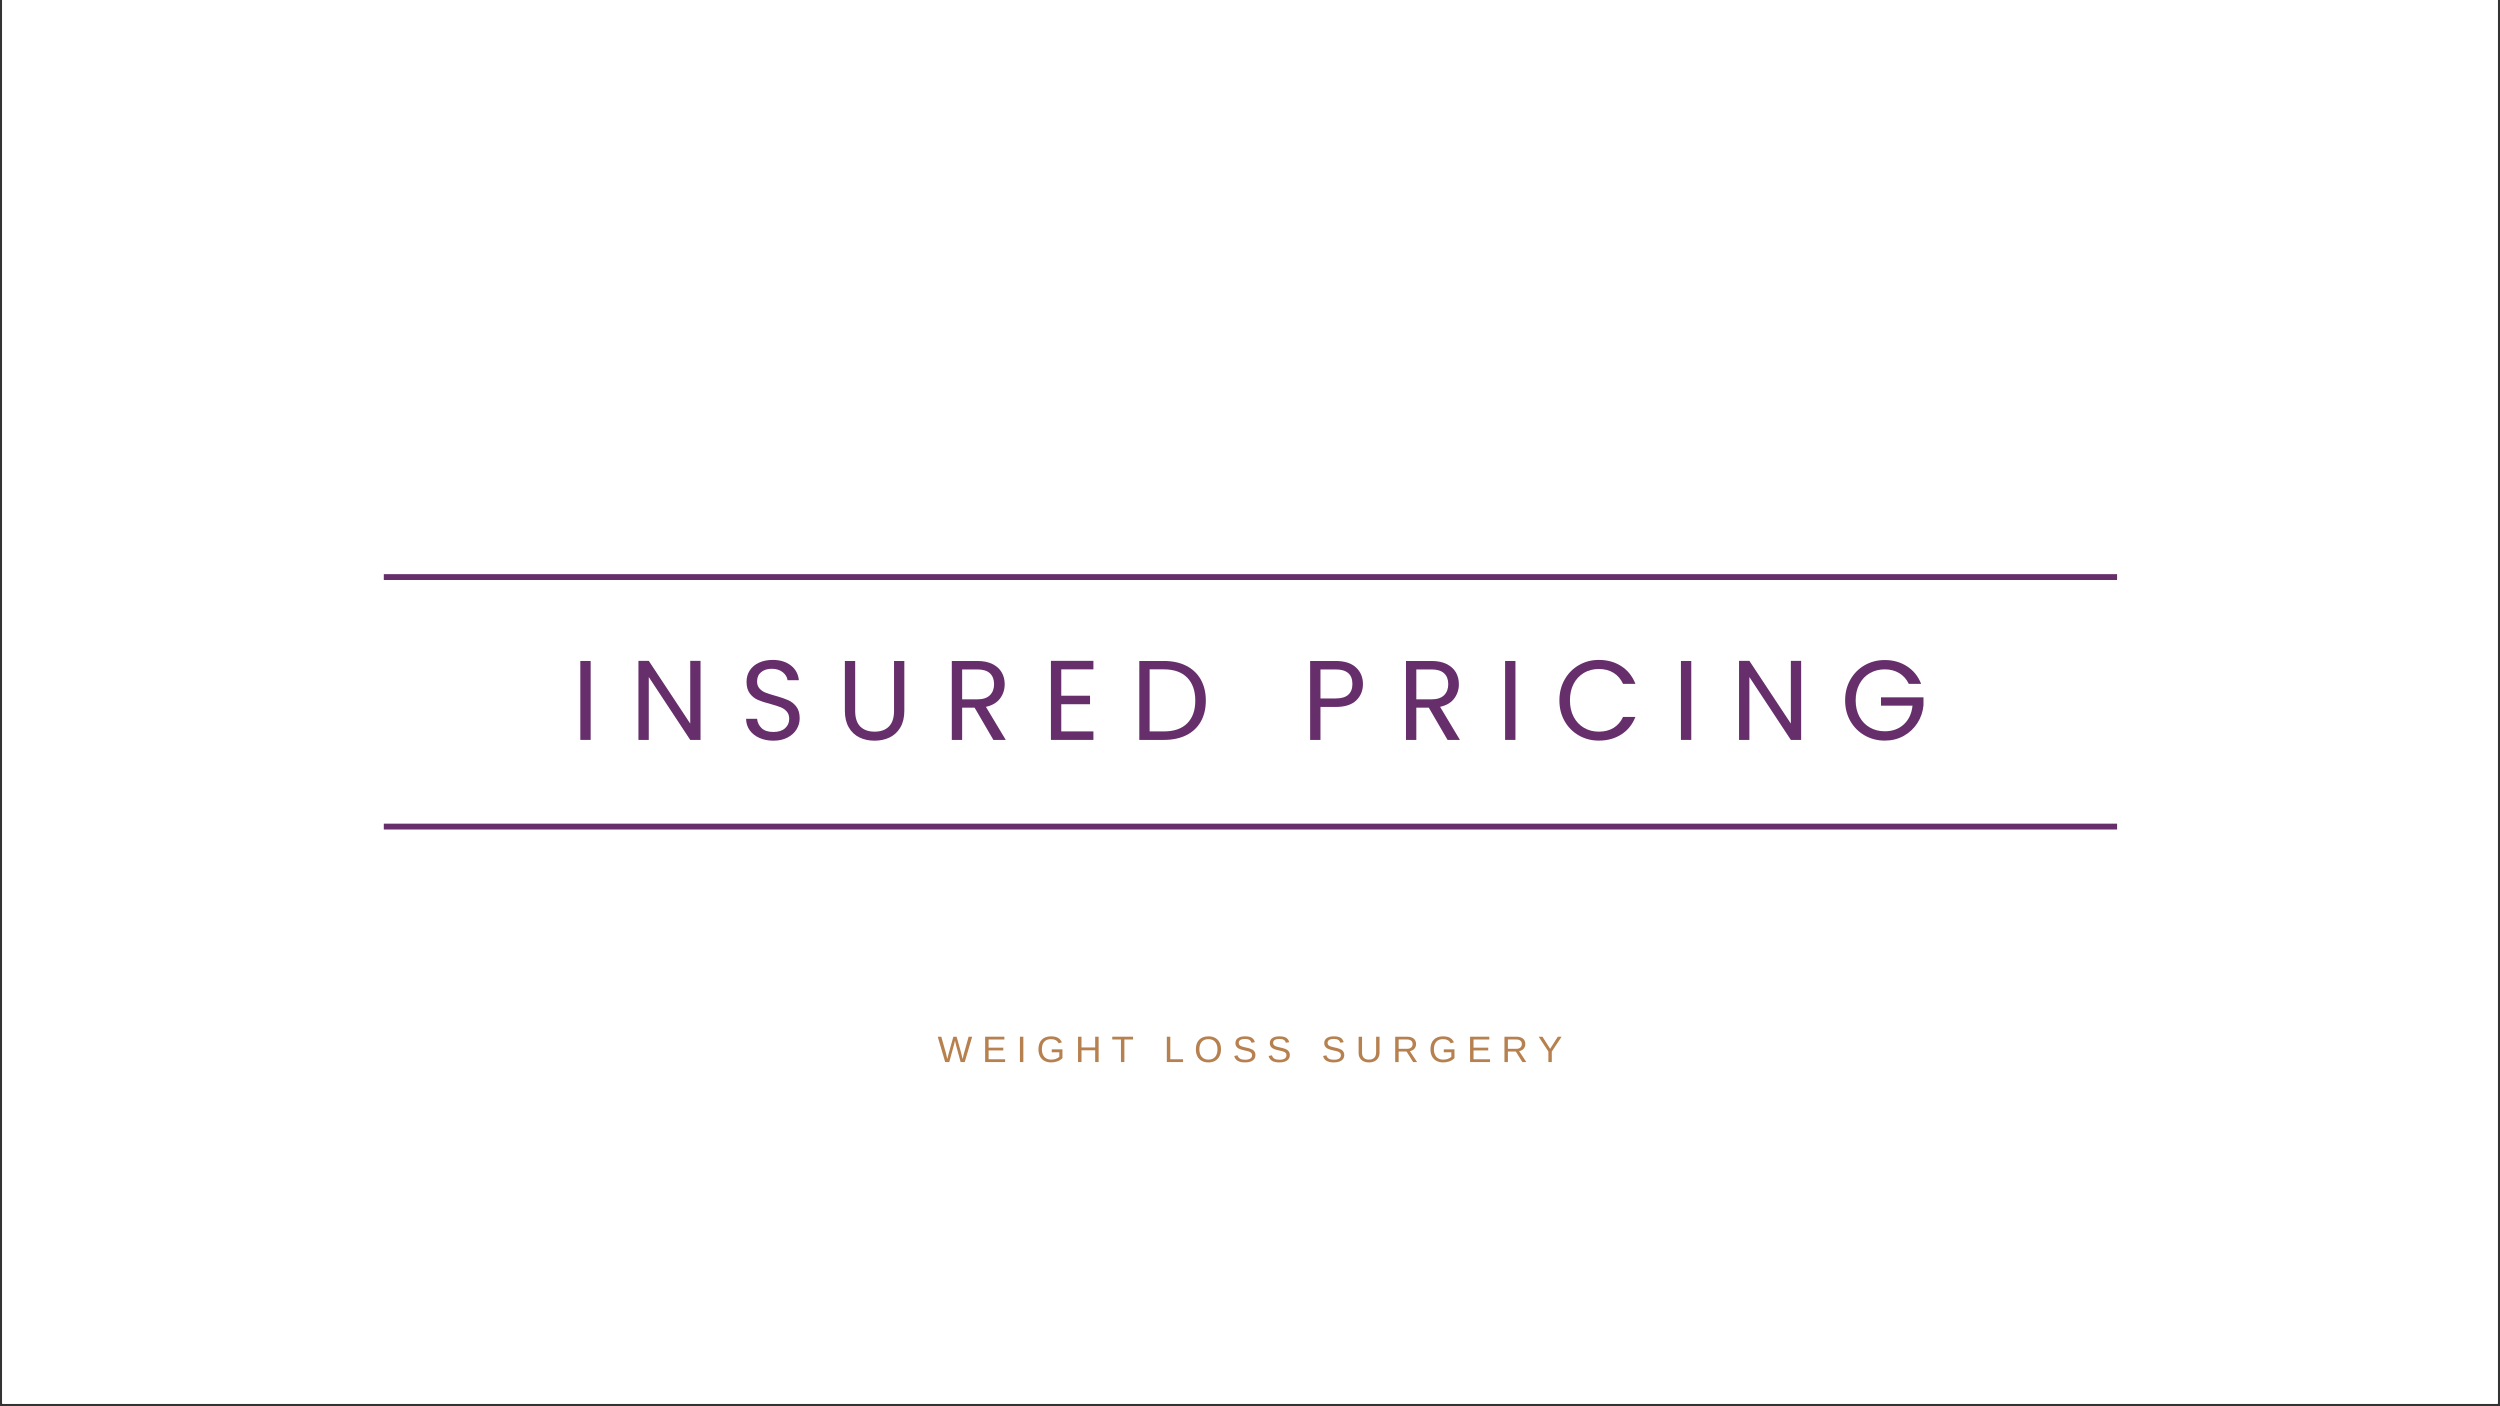 <svg xmlns="http://www.w3.org/2000/svg" xmlns:xlink="http://www.w3.org/1999/xlink" width="1280" zoomAndPan="magnify" viewBox="0 0 960 540" height="720" preserveAspectRatio="xMidYMid meet" version="1.0"><rect x="0" y="0" width="960" height="540" fill="#333333" stroke="none"/><defs><g/><clipPath id="a6fe0f9e41"><path d="M 0.887 0 L 959.113 0 L 959.113 539 L 0.887 539 Z M 0.887 0 " clip-rule="nonzero"/></clipPath></defs><g clip-path="url(#a6fe0f9e41)"><path fill="#ffffff" d="M 0.887 0 L 959.113 0 L 959.113 546.488 L 0.887 546.488 Z M 0.887 0 " fill-opacity="1" fill-rule="nonzero"/><path fill="#ffffff" d="M 0.887 0 L 959.113 0 L 959.113 539 L 0.887 539 Z M 0.887 0 " fill-opacity="1" fill-rule="nonzero"/><path fill="#ffffff" d="M 0.887 0 L 959.113 0 L 959.113 539 L 0.887 539 Z M 0.887 0 " fill-opacity="1" fill-rule="nonzero"/></g><path stroke-linecap="butt" transform="matrix(0.749, 0, 0, 0.749, 147.377, 316.284)" fill="none" stroke-linejoin="miter" d="M 0.002 1.499 L 888.635 1.499 " stroke="#662e6b" stroke-width="3" stroke-opacity="1" stroke-miterlimit="4"/><path stroke-linecap="butt" transform="matrix(0.749, 0, 0, 0.749, 147.377, 220.472)" fill="none" stroke-linejoin="miter" d="M 0.002 1.499 L 888.635 1.499 " stroke="#662e6b" stroke-width="3" stroke-opacity="1" stroke-miterlimit="4"/><g fill="#662e6b" fill-opacity="1"><g transform="translate(219.5, 284.126)"><g><path d="M 7.312 -30.312 L 7.312 0 L 3.344 0 L 3.344 -30.312 Z M 7.312 -30.312 "/></g></g></g><g fill="#662e6b" fill-opacity="1"><g transform="translate(241.818, 284.126)"><g><path d="M 27.188 0 L 23.234 0 L 7.312 -24.141 L 7.312 0 L 3.344 0 L 3.344 -30.359 L 7.312 -30.359 L 23.234 -6.266 L 23.234 -30.359 L 27.188 -30.359 Z M 27.188 0 "/></g></g></g><g fill="#662e6b" fill-opacity="1"><g transform="translate(284.016, 284.126)"><g><path d="M 12.969 0.297 C 10.969 0.297 9.176 -0.055 7.594 -0.766 C 6.008 -1.473 4.766 -2.457 3.859 -3.719 C 2.961 -4.977 2.504 -6.438 2.484 -8.094 L 6.703 -8.094 C 6.848 -6.664 7.43 -5.469 8.453 -4.5 C 9.484 -3.531 10.988 -3.047 12.969 -3.047 C 14.852 -3.047 16.336 -3.516 17.422 -4.453 C 18.504 -5.398 19.047 -6.613 19.047 -8.094 C 19.047 -9.25 18.727 -10.188 18.094 -10.906 C 17.457 -11.633 16.66 -12.188 15.703 -12.562 C 14.742 -12.945 13.453 -13.359 11.828 -13.797 C 9.828 -14.316 8.223 -14.836 7.016 -15.359 C 5.816 -15.879 4.789 -16.695 3.938 -17.812 C 3.082 -18.926 2.656 -20.426 2.656 -22.312 C 2.656 -23.969 3.07 -25.43 3.906 -26.703 C 4.75 -27.984 5.93 -28.973 7.453 -29.672 C 8.984 -30.367 10.734 -30.719 12.703 -30.719 C 15.547 -30.719 17.875 -30.004 19.688 -28.578 C 21.5 -27.16 22.52 -25.273 22.75 -22.922 L 18.406 -22.922 C 18.258 -24.086 17.648 -25.109 16.578 -25.984 C 15.504 -26.867 14.082 -27.312 12.312 -27.312 C 10.656 -27.312 9.305 -26.883 8.266 -26.031 C 7.223 -25.176 6.703 -23.984 6.703 -22.453 C 6.703 -21.348 7.008 -20.445 7.625 -19.75 C 8.25 -19.051 9.02 -18.52 9.938 -18.156 C 10.852 -17.801 12.141 -17.391 13.797 -16.922 C 15.797 -16.367 17.398 -15.82 18.609 -15.281 C 19.828 -14.75 20.875 -13.926 21.75 -12.812 C 22.625 -11.695 23.062 -10.18 23.062 -8.266 C 23.062 -6.785 22.664 -5.391 21.875 -4.078 C 21.094 -2.773 19.93 -1.719 18.391 -0.906 C 16.859 -0.102 15.051 0.297 12.969 0.297 Z M 12.969 0.297 "/></g></g></g><g fill="#662e6b" fill-opacity="1"><g transform="translate(321.168, 284.126)"><g><path d="M 7.219 -30.312 L 7.219 -11.141 C 7.219 -8.441 7.875 -6.438 9.188 -5.125 C 10.508 -3.82 12.348 -3.172 14.703 -3.172 C 17.023 -3.172 18.844 -3.82 20.156 -5.125 C 21.477 -6.438 22.141 -8.441 22.141 -11.141 L 22.141 -30.312 L 26.094 -30.312 L 26.094 -11.172 C 26.094 -8.648 25.586 -6.523 24.578 -4.797 C 23.566 -3.078 22.195 -1.797 20.469 -0.953 C 18.738 -0.117 16.801 0.297 14.656 0.297 C 12.508 0.297 10.57 -0.117 8.844 -0.953 C 7.125 -1.797 5.766 -3.078 4.766 -4.797 C 3.766 -6.523 3.266 -8.648 3.266 -11.172 L 3.266 -30.312 Z M 7.219 -30.312 "/></g></g></g><g fill="#662e6b" fill-opacity="1"><g transform="translate(362.148, 284.126)"><g><path d="M 19.312 0 L 12.094 -12.391 L 7.312 -12.391 L 7.312 0 L 3.344 0 L 3.344 -30.312 L 13.141 -30.312 C 15.43 -30.312 17.363 -29.922 18.938 -29.141 C 20.52 -28.359 21.703 -27.301 22.484 -25.969 C 23.266 -24.633 23.656 -23.113 23.656 -21.406 C 23.656 -19.312 23.051 -17.469 21.844 -15.875 C 20.645 -14.281 18.844 -13.223 16.438 -12.703 L 24.062 0 Z M 7.312 -15.578 L 13.141 -15.578 C 15.285 -15.578 16.895 -16.102 17.969 -17.156 C 19.039 -18.219 19.578 -19.633 19.578 -21.406 C 19.578 -23.195 19.047 -24.586 17.984 -25.578 C 16.93 -26.566 15.316 -27.062 13.141 -27.062 L 7.312 -27.062 Z M 7.312 -15.578 "/></g></g></g><g fill="#662e6b" fill-opacity="1"><g transform="translate(400.213, 284.126)"><g><path d="M 7.312 -27.094 L 7.312 -16.969 L 18.359 -16.969 L 18.359 -13.703 L 7.312 -13.703 L 7.312 -3.266 L 19.656 -3.266 L 19.656 0 L 3.344 0 L 3.344 -30.359 L 19.656 -30.359 L 19.656 -27.094 Z M 7.312 -27.094 "/></g></g></g><g fill="#662e6b" fill-opacity="1"><g transform="translate(434.146, 284.126)"><g><path d="M 12.781 -30.312 C 16.094 -30.312 18.957 -29.695 21.375 -28.469 C 23.801 -27.238 25.66 -25.477 26.953 -23.188 C 28.242 -20.895 28.891 -18.195 28.891 -15.094 C 28.891 -11.988 28.242 -9.297 26.953 -7.016 C 25.66 -4.742 23.801 -3.004 21.375 -1.797 C 18.957 -0.598 16.094 0 12.781 0 L 3.344 0 L 3.344 -30.312 Z M 12.781 -3.266 C 16.695 -3.266 19.688 -4.301 21.75 -6.375 C 23.812 -8.445 24.844 -11.352 24.844 -15.094 C 24.844 -18.863 23.805 -21.805 21.734 -23.922 C 19.66 -26.035 16.676 -27.094 12.781 -27.094 L 7.312 -27.094 L 7.312 -3.266 Z M 12.781 -3.266 "/></g></g></g><g fill="#662e6b" fill-opacity="1"><g transform="translate(476.518, 284.126)"><g/></g></g><g fill="#662e6b" fill-opacity="1"><g transform="translate(499.749, 284.126)"><g><path d="M 23.625 -21.453 C 23.625 -18.922 22.758 -16.82 21.031 -15.156 C 19.301 -13.488 16.672 -12.656 13.141 -12.656 L 7.312 -12.656 L 7.312 0 L 3.344 0 L 3.344 -30.312 L 13.141 -30.312 C 16.555 -30.312 19.156 -29.484 20.938 -27.828 C 22.727 -26.18 23.625 -24.055 23.625 -21.453 Z M 13.141 -15.922 C 15.336 -15.922 16.957 -16.398 18 -17.359 C 19.051 -18.316 19.578 -19.68 19.578 -21.453 C 19.578 -25.191 17.43 -27.062 13.141 -27.062 L 7.312 -27.062 L 7.312 -15.922 Z M 13.141 -15.922 "/></g></g></g><g fill="#662e6b" fill-opacity="1"><g transform="translate(536.553, 284.126)"><g><path d="M 19.312 0 L 12.094 -12.391 L 7.312 -12.391 L 7.312 0 L 3.344 0 L 3.344 -30.312 L 13.141 -30.312 C 15.43 -30.312 17.363 -29.922 18.938 -29.141 C 20.52 -28.359 21.703 -27.301 22.484 -25.969 C 23.266 -24.633 23.656 -23.113 23.656 -21.406 C 23.656 -19.312 23.051 -17.469 21.844 -15.875 C 20.645 -14.281 18.844 -13.223 16.438 -12.703 L 24.062 0 Z M 7.312 -15.578 L 13.141 -15.578 C 15.285 -15.578 16.895 -16.102 17.969 -17.156 C 19.039 -18.219 19.578 -19.633 19.578 -21.406 C 19.578 -23.195 19.047 -24.586 17.984 -25.578 C 16.93 -26.566 15.316 -27.062 13.141 -27.062 L 7.312 -27.062 Z M 7.312 -15.578 "/></g></g></g><g fill="#662e6b" fill-opacity="1"><g transform="translate(574.618, 284.126)"><g><path d="M 7.312 -30.312 L 7.312 0 L 3.344 0 L 3.344 -30.312 Z M 7.312 -30.312 "/></g></g></g><g fill="#662e6b" fill-opacity="1"><g transform="translate(596.936, 284.126)"><g><path d="M 1.875 -15.188 C 1.875 -18.145 2.539 -20.801 3.875 -23.156 C 5.207 -25.52 7.023 -27.367 9.328 -28.703 C 11.629 -30.047 14.191 -30.719 17.016 -30.719 C 20.316 -30.719 23.195 -29.914 25.656 -28.312 C 28.125 -26.719 29.926 -24.457 31.062 -21.531 L 26.312 -21.531 C 25.477 -23.352 24.27 -24.758 22.688 -25.75 C 21.102 -26.738 19.211 -27.234 17.016 -27.234 C 14.891 -27.234 12.984 -26.738 11.297 -25.75 C 9.617 -24.758 8.301 -23.359 7.344 -21.547 C 6.395 -19.734 5.922 -17.613 5.922 -15.188 C 5.922 -12.781 6.395 -10.672 7.344 -8.859 C 8.301 -7.047 9.617 -5.645 11.297 -4.656 C 12.984 -3.664 14.891 -3.172 17.016 -3.172 C 19.211 -3.172 21.102 -3.656 22.688 -4.625 C 24.27 -5.602 25.477 -7.004 26.312 -8.828 L 31.062 -8.828 C 29.926 -5.93 28.125 -3.691 25.656 -2.109 C 23.195 -0.523 20.316 0.266 17.016 0.266 C 14.191 0.266 11.629 -0.395 9.328 -1.719 C 7.023 -3.039 5.207 -4.875 3.875 -7.219 C 2.539 -9.57 1.875 -12.227 1.875 -15.188 Z M 1.875 -15.188 "/></g></g></g><g fill="#662e6b" fill-opacity="1"><g transform="translate(642.136, 284.126)"><g><path d="M 7.312 -30.312 L 7.312 0 L 3.344 0 L 3.344 -30.312 Z M 7.312 -30.312 "/></g></g></g><g fill="#662e6b" fill-opacity="1"><g transform="translate(664.453, 284.126)"><g><path d="M 27.188 0 L 23.234 0 L 7.312 -24.141 L 7.312 0 L 3.344 0 L 3.344 -30.359 L 7.312 -30.359 L 23.234 -6.266 L 23.234 -30.359 L 27.188 -30.359 Z M 27.188 0 "/></g></g></g><g fill="#662e6b" fill-opacity="1"><g transform="translate(706.651, 284.126)"><g><path d="M 26.312 -21.531 C 25.477 -23.301 24.258 -24.672 22.656 -25.641 C 21.062 -26.609 19.207 -27.094 17.094 -27.094 C 14.977 -27.094 13.07 -26.609 11.375 -25.641 C 9.676 -24.672 8.344 -23.281 7.375 -21.469 C 6.406 -19.656 5.922 -17.562 5.922 -15.188 C 5.922 -12.801 6.406 -10.707 7.375 -8.906 C 8.344 -7.113 9.676 -5.734 11.375 -4.766 C 13.07 -3.797 14.977 -3.312 17.094 -3.312 C 20.051 -3.312 22.488 -4.191 24.406 -5.953 C 26.32 -7.723 27.438 -10.117 27.75 -13.141 L 15.656 -13.141 L 15.656 -16.359 L 31.969 -16.359 L 31.969 -13.312 C 31.738 -10.812 30.957 -8.523 29.625 -6.453 C 28.289 -4.379 26.535 -2.738 24.359 -1.531 C 22.18 -0.332 19.758 0.266 17.094 0.266 C 14.281 0.266 11.711 -0.395 9.391 -1.719 C 7.078 -3.039 5.242 -4.875 3.891 -7.219 C 2.547 -9.57 1.875 -12.227 1.875 -15.188 C 1.875 -18.145 2.547 -20.801 3.891 -23.156 C 5.242 -25.52 7.078 -27.363 9.391 -28.688 C 11.711 -30.008 14.281 -30.672 17.094 -30.672 C 20.312 -30.672 23.16 -29.867 25.641 -28.266 C 28.117 -26.672 29.926 -24.426 31.062 -21.531 Z M 26.312 -21.531 "/></g></g></g><g fill="#b7814f" fill-opacity="1"><g transform="translate(360.023, 407.829)"><g><path d="M 10.438 0 L 8.859 0 L 7.172 -6.172 C 7.066 -6.566 6.906 -7.266 6.688 -8.266 C 6.57 -7.723 6.473 -7.27 6.391 -6.906 C 6.305 -6.551 5.676 -4.25 4.5 0 L 2.922 0 L 0.062 -9.734 L 1.438 -9.734 L 3.188 -3.547 C 3.395 -2.773 3.582 -1.977 3.75 -1.156 C 3.863 -1.664 3.992 -2.219 4.141 -2.812 C 4.285 -3.414 4.926 -5.723 6.062 -9.734 L 7.312 -9.734 L 9.016 -3.672 C 9.266 -2.68 9.469 -1.844 9.625 -1.156 L 9.688 -1.406 C 9.801 -1.938 9.895 -2.367 9.969 -2.703 C 10.051 -3.035 10.703 -5.379 11.922 -9.734 L 13.297 -9.734 Z M 10.438 0 "/></g></g></g><g fill="#b7814f" fill-opacity="1"><g transform="translate(377.137, 407.829)"><g><path d="M 1.156 0 L 1.156 -9.734 L 8.547 -9.734 L 8.547 -8.656 L 2.484 -8.656 L 2.484 -5.531 L 8.125 -5.531 L 8.125 -4.469 L 2.484 -4.469 L 2.484 -1.078 L 8.828 -1.078 L 8.828 0 Z M 1.156 0 "/></g></g></g><g fill="#b7814f" fill-opacity="1"><g transform="translate(390.339, 407.829)"><g><path d="M 1.312 0 L 1.312 -9.734 L 2.625 -9.734 L 2.625 0 Z M 1.312 0 "/></g></g></g><g fill="#b7814f" fill-opacity="1"><g transform="translate(398.042, 407.829)"><g><path d="M 0.719 -4.906 C 0.719 -6.488 1.141 -7.711 1.984 -8.578 C 2.828 -9.441 4.016 -9.875 5.547 -9.875 C 6.629 -9.875 7.504 -9.691 8.172 -9.328 C 8.848 -8.961 9.367 -8.379 9.734 -7.578 L 8.469 -7.203 C 8.195 -7.754 7.816 -8.156 7.328 -8.406 C 6.836 -8.664 6.234 -8.797 5.516 -8.797 C 4.391 -8.797 3.531 -8.457 2.938 -7.781 C 2.344 -7.102 2.047 -6.145 2.047 -4.906 C 2.047 -3.676 2.359 -2.707 2.984 -2 C 3.617 -1.289 4.492 -0.938 5.609 -0.938 C 6.242 -0.938 6.836 -1.031 7.391 -1.219 C 7.941 -1.414 8.391 -1.68 8.734 -2.016 L 8.734 -3.766 L 5.828 -3.766 L 5.828 -4.875 L 9.938 -4.875 L 9.938 -1.516 C 9.426 -0.984 8.797 -0.57 8.047 -0.281 C 7.297 0 6.484 0.141 5.609 0.141 C 4.598 0.141 3.723 -0.062 2.984 -0.469 C 2.242 -0.875 1.68 -1.457 1.297 -2.219 C 0.91 -2.977 0.719 -3.875 0.719 -4.906 Z M 0.719 -4.906 "/></g></g></g><g fill="#b7814f" fill-opacity="1"><g transform="translate(412.81, 407.829)"><g><path d="M 7.734 0 L 7.734 -4.516 L 2.484 -4.516 L 2.484 0 L 1.156 0 L 1.156 -9.734 L 2.484 -9.734 L 2.484 -5.609 L 7.734 -5.609 L 7.734 -9.734 L 9.062 -9.734 L 9.062 0 Z M 7.734 0 "/></g></g></g><g fill="#b7814f" fill-opacity="1"><g transform="translate(426.792, 407.829)"><g><path d="M 4.969 -8.656 L 4.969 0 L 3.656 0 L 3.656 -8.656 L 0.312 -8.656 L 0.312 -9.734 L 8.312 -9.734 L 8.312 -8.656 Z M 4.969 -8.656 "/></g></g></g><g fill="#b7814f" fill-opacity="1"><g transform="translate(439.201, 407.829)"><g/></g></g><g fill="#b7814f" fill-opacity="1"><g transform="translate(446.904, 407.829)"><g><path d="M 1.156 0 L 1.156 -9.734 L 2.484 -9.734 L 2.484 -1.078 L 7.391 -1.078 L 7.391 0 Z M 1.156 0 "/></g></g></g><g fill="#b7814f" fill-opacity="1"><g transform="translate(458.54, 407.829)"><g><path d="M 10.328 -4.906 C 10.328 -3.895 10.129 -3.004 9.734 -2.234 C 9.348 -1.473 8.789 -0.883 8.062 -0.469 C 7.332 -0.062 6.473 0.141 5.484 0.141 C 4.484 0.141 3.617 -0.062 2.891 -0.469 C 2.172 -0.875 1.617 -1.457 1.234 -2.219 C 0.859 -2.988 0.672 -3.883 0.672 -4.906 C 0.672 -6.469 1.094 -7.688 1.938 -8.562 C 2.789 -9.438 3.977 -9.875 5.5 -9.875 C 6.488 -9.875 7.348 -9.676 8.078 -9.281 C 8.805 -8.883 9.363 -8.312 9.75 -7.562 C 10.133 -6.812 10.328 -5.926 10.328 -4.906 Z M 8.969 -4.906 C 8.969 -6.113 8.664 -7.062 8.062 -7.75 C 7.457 -8.445 6.602 -8.797 5.5 -8.797 C 4.383 -8.797 3.523 -8.453 2.922 -7.766 C 2.316 -7.086 2.016 -6.133 2.016 -4.906 C 2.016 -3.688 2.32 -2.719 2.938 -2 C 3.551 -1.289 4.398 -0.938 5.484 -0.938 C 6.609 -0.938 7.469 -1.281 8.062 -1.969 C 8.664 -2.664 8.969 -3.645 8.969 -4.906 Z M 8.969 -4.906 "/></g></g></g><g fill="#b7814f" fill-opacity="1"><g transform="translate(473.308, 407.829)"><g><path d="M 8.781 -2.688 C 8.781 -1.789 8.426 -1.094 7.719 -0.594 C 7.02 -0.102 6.035 0.141 4.766 0.141 C 2.391 0.141 1.016 -0.68 0.641 -2.328 L 1.922 -2.594 C 2.066 -2.008 2.379 -1.578 2.859 -1.297 C 3.336 -1.023 3.988 -0.891 4.812 -0.891 C 5.664 -0.891 6.32 -1.035 6.781 -1.328 C 7.25 -1.617 7.484 -2.047 7.484 -2.609 C 7.484 -2.93 7.41 -3.191 7.266 -3.391 C 7.117 -3.586 6.91 -3.75 6.641 -3.875 C 6.379 -4.008 6.066 -4.117 5.703 -4.203 C 5.348 -4.297 4.945 -4.391 4.5 -4.484 C 3.727 -4.66 3.145 -4.832 2.75 -5 C 2.352 -5.164 2.039 -5.352 1.812 -5.562 C 1.582 -5.77 1.406 -6.016 1.281 -6.297 C 1.156 -6.578 1.094 -6.898 1.094 -7.266 C 1.094 -8.098 1.41 -8.738 2.047 -9.188 C 2.691 -9.645 3.609 -9.875 4.797 -9.875 C 5.898 -9.875 6.742 -9.703 7.328 -9.359 C 7.91 -9.023 8.32 -8.453 8.562 -7.641 L 7.25 -7.406 C 7.113 -7.926 6.844 -8.301 6.438 -8.531 C 6.039 -8.758 5.488 -8.875 4.781 -8.875 C 4 -8.875 3.398 -8.742 2.984 -8.484 C 2.578 -8.234 2.375 -7.852 2.375 -7.344 C 2.375 -7.039 2.453 -6.789 2.609 -6.594 C 2.773 -6.395 3.004 -6.227 3.297 -6.094 C 3.598 -5.957 4.195 -5.789 5.094 -5.594 C 5.395 -5.531 5.691 -5.461 5.984 -5.391 C 6.285 -5.316 6.57 -5.227 6.844 -5.125 C 7.113 -5.031 7.367 -4.914 7.609 -4.781 C 7.848 -4.645 8.051 -4.477 8.219 -4.281 C 8.395 -4.094 8.531 -3.867 8.625 -3.609 C 8.727 -3.348 8.781 -3.039 8.781 -2.688 Z M 8.781 -2.688 "/></g></g></g><g fill="#b7814f" fill-opacity="1"><g transform="translate(486.51, 407.829)"><g><path d="M 8.781 -2.688 C 8.781 -1.789 8.426 -1.094 7.719 -0.594 C 7.02 -0.102 6.035 0.141 4.766 0.141 C 2.391 0.141 1.016 -0.68 0.641 -2.328 L 1.922 -2.594 C 2.066 -2.008 2.379 -1.578 2.859 -1.297 C 3.336 -1.023 3.988 -0.891 4.812 -0.891 C 5.664 -0.891 6.32 -1.035 6.781 -1.328 C 7.25 -1.617 7.484 -2.047 7.484 -2.609 C 7.484 -2.93 7.41 -3.191 7.266 -3.391 C 7.117 -3.586 6.91 -3.75 6.641 -3.875 C 6.379 -4.008 6.066 -4.117 5.703 -4.203 C 5.348 -4.297 4.945 -4.391 4.5 -4.484 C 3.727 -4.66 3.145 -4.832 2.75 -5 C 2.352 -5.164 2.039 -5.352 1.812 -5.562 C 1.582 -5.77 1.406 -6.016 1.281 -6.297 C 1.156 -6.578 1.094 -6.898 1.094 -7.266 C 1.094 -8.098 1.41 -8.738 2.047 -9.188 C 2.691 -9.645 3.609 -9.875 4.797 -9.875 C 5.898 -9.875 6.742 -9.703 7.328 -9.359 C 7.91 -9.023 8.32 -8.453 8.562 -7.641 L 7.25 -7.406 C 7.113 -7.926 6.844 -8.301 6.438 -8.531 C 6.039 -8.758 5.488 -8.875 4.781 -8.875 C 4 -8.875 3.398 -8.742 2.984 -8.484 C 2.578 -8.234 2.375 -7.852 2.375 -7.344 C 2.375 -7.039 2.453 -6.789 2.609 -6.594 C 2.773 -6.395 3.004 -6.227 3.297 -6.094 C 3.598 -5.957 4.195 -5.789 5.094 -5.594 C 5.395 -5.531 5.691 -5.461 5.984 -5.391 C 6.285 -5.316 6.57 -5.227 6.844 -5.125 C 7.113 -5.031 7.367 -4.914 7.609 -4.781 C 7.848 -4.645 8.051 -4.477 8.219 -4.281 C 8.395 -4.094 8.531 -3.867 8.625 -3.609 C 8.727 -3.348 8.781 -3.039 8.781 -2.688 Z M 8.781 -2.688 "/></g></g></g><g fill="#b7814f" fill-opacity="1"><g transform="translate(499.712, 407.829)"><g/></g></g><g fill="#b7814f" fill-opacity="1"><g transform="translate(507.415, 407.829)"><g><path d="M 8.781 -2.688 C 8.781 -1.789 8.426 -1.094 7.719 -0.594 C 7.02 -0.102 6.035 0.141 4.766 0.141 C 2.391 0.141 1.016 -0.68 0.641 -2.328 L 1.922 -2.594 C 2.066 -2.008 2.379 -1.578 2.859 -1.297 C 3.336 -1.023 3.988 -0.891 4.812 -0.891 C 5.664 -0.891 6.32 -1.035 6.781 -1.328 C 7.25 -1.617 7.484 -2.047 7.484 -2.609 C 7.484 -2.93 7.41 -3.191 7.266 -3.391 C 7.117 -3.586 6.91 -3.75 6.641 -3.875 C 6.379 -4.008 6.066 -4.117 5.703 -4.203 C 5.348 -4.297 4.945 -4.391 4.5 -4.484 C 3.727 -4.66 3.145 -4.832 2.75 -5 C 2.352 -5.164 2.039 -5.352 1.812 -5.562 C 1.582 -5.77 1.406 -6.016 1.281 -6.297 C 1.156 -6.578 1.094 -6.898 1.094 -7.266 C 1.094 -8.098 1.41 -8.738 2.047 -9.188 C 2.691 -9.645 3.609 -9.875 4.797 -9.875 C 5.898 -9.875 6.742 -9.703 7.328 -9.359 C 7.91 -9.023 8.32 -8.453 8.562 -7.641 L 7.25 -7.406 C 7.113 -7.926 6.844 -8.301 6.438 -8.531 C 6.039 -8.758 5.488 -8.875 4.781 -8.875 C 4 -8.875 3.398 -8.742 2.984 -8.484 C 2.578 -8.234 2.375 -7.852 2.375 -7.344 C 2.375 -7.039 2.453 -6.789 2.609 -6.594 C 2.773 -6.395 3.004 -6.227 3.297 -6.094 C 3.598 -5.957 4.195 -5.789 5.094 -5.594 C 5.395 -5.531 5.691 -5.461 5.984 -5.391 C 6.285 -5.316 6.57 -5.227 6.844 -5.125 C 7.113 -5.031 7.367 -4.914 7.609 -4.781 C 7.848 -4.645 8.051 -4.477 8.219 -4.281 C 8.395 -4.094 8.531 -3.867 8.625 -3.609 C 8.727 -3.348 8.781 -3.039 8.781 -2.688 Z M 8.781 -2.688 "/></g></g></g><g fill="#b7814f" fill-opacity="1"><g transform="translate(520.617, 407.829)"><g><path d="M 5.047 0.141 C 4.254 0.141 3.562 -0.004 2.969 -0.297 C 2.375 -0.586 1.91 -1.008 1.578 -1.562 C 1.254 -2.113 1.094 -2.77 1.094 -3.531 L 1.094 -9.734 L 2.406 -9.734 L 2.406 -3.641 C 2.406 -2.754 2.629 -2.082 3.078 -1.625 C 3.535 -1.164 4.191 -0.938 5.047 -0.938 C 5.922 -0.938 6.598 -1.172 7.078 -1.641 C 7.566 -2.117 7.812 -2.816 7.812 -3.734 L 7.812 -9.734 L 9.125 -9.734 L 9.125 -3.656 C 9.125 -2.875 8.957 -2.195 8.625 -1.625 C 8.289 -1.051 7.816 -0.613 7.203 -0.312 C 6.598 -0.008 5.879 0.141 5.047 0.141 Z M 5.047 0.141 "/></g></g></g><g fill="#b7814f" fill-opacity="1"><g transform="translate(534.599, 407.829)"><g><path d="M 8.031 0 L 5.516 -4.047 L 2.484 -4.047 L 2.484 0 L 1.156 0 L 1.156 -9.734 L 5.734 -9.734 C 6.828 -9.734 7.672 -9.488 8.266 -9 C 8.867 -8.508 9.172 -7.828 9.172 -6.953 C 9.172 -6.223 8.957 -5.613 8.531 -5.125 C 8.113 -4.633 7.535 -4.32 6.797 -4.188 L 9.562 0 Z M 7.844 -6.938 C 7.844 -7.5 7.648 -7.926 7.266 -8.219 C 6.879 -8.52 6.328 -8.672 5.609 -8.672 L 2.484 -8.672 L 2.484 -5.078 L 5.656 -5.078 C 6.352 -5.078 6.891 -5.238 7.266 -5.562 C 7.648 -5.895 7.844 -6.352 7.844 -6.938 Z M 7.844 -6.938 "/></g></g></g><g fill="#b7814f" fill-opacity="1"><g transform="translate(548.581, 407.829)"><g><path d="M 0.719 -4.906 C 0.719 -6.488 1.141 -7.711 1.984 -8.578 C 2.828 -9.441 4.016 -9.875 5.547 -9.875 C 6.629 -9.875 7.504 -9.691 8.172 -9.328 C 8.848 -8.961 9.367 -8.379 9.734 -7.578 L 8.469 -7.203 C 8.195 -7.754 7.816 -8.156 7.328 -8.406 C 6.836 -8.664 6.234 -8.797 5.516 -8.797 C 4.391 -8.797 3.531 -8.457 2.938 -7.781 C 2.344 -7.102 2.047 -6.145 2.047 -4.906 C 2.047 -3.676 2.359 -2.707 2.984 -2 C 3.617 -1.289 4.492 -0.938 5.609 -0.938 C 6.242 -0.938 6.836 -1.031 7.391 -1.219 C 7.941 -1.414 8.391 -1.68 8.734 -2.016 L 8.734 -3.766 L 5.828 -3.766 L 5.828 -4.875 L 9.938 -4.875 L 9.938 -1.516 C 9.426 -0.984 8.797 -0.57 8.047 -0.281 C 7.297 0 6.484 0.141 5.609 0.141 C 4.598 0.141 3.723 -0.062 2.984 -0.469 C 2.242 -0.875 1.68 -1.457 1.297 -2.219 C 0.91 -2.977 0.719 -3.875 0.719 -4.906 Z M 0.719 -4.906 "/></g></g></g><g fill="#b7814f" fill-opacity="1"><g transform="translate(563.349, 407.829)"><g><path d="M 1.156 0 L 1.156 -9.734 L 8.547 -9.734 L 8.547 -8.656 L 2.484 -8.656 L 2.484 -5.531 L 8.125 -5.531 L 8.125 -4.469 L 2.484 -4.469 L 2.484 -1.078 L 8.828 -1.078 L 8.828 0 Z M 1.156 0 "/></g></g></g><g fill="#b7814f" fill-opacity="1"><g transform="translate(576.551, 407.829)"><g><path d="M 8.031 0 L 5.516 -4.047 L 2.484 -4.047 L 2.484 0 L 1.156 0 L 1.156 -9.734 L 5.734 -9.734 C 6.828 -9.734 7.672 -9.488 8.266 -9 C 8.867 -8.508 9.172 -7.828 9.172 -6.953 C 9.172 -6.223 8.957 -5.613 8.531 -5.125 C 8.113 -4.633 7.535 -4.32 6.797 -4.188 L 9.562 0 Z M 7.844 -6.938 C 7.844 -7.5 7.648 -7.926 7.266 -8.219 C 6.879 -8.52 6.328 -8.672 5.609 -8.672 L 2.484 -8.672 L 2.484 -5.078 L 5.656 -5.078 C 6.352 -5.078 6.891 -5.238 7.266 -5.562 C 7.648 -5.895 7.844 -6.352 7.844 -6.938 Z M 7.844 -6.938 "/></g></g></g><g fill="#b7814f" fill-opacity="1"><g transform="translate(590.533, 407.829)"><g><path d="M 5.359 -4.031 L 5.359 0 L 4.047 0 L 4.047 -4.031 L 0.312 -9.734 L 1.766 -9.734 L 4.719 -5.094 L 7.672 -9.734 L 9.125 -9.734 Z M 5.359 -4.031 "/></g></g></g></svg>
